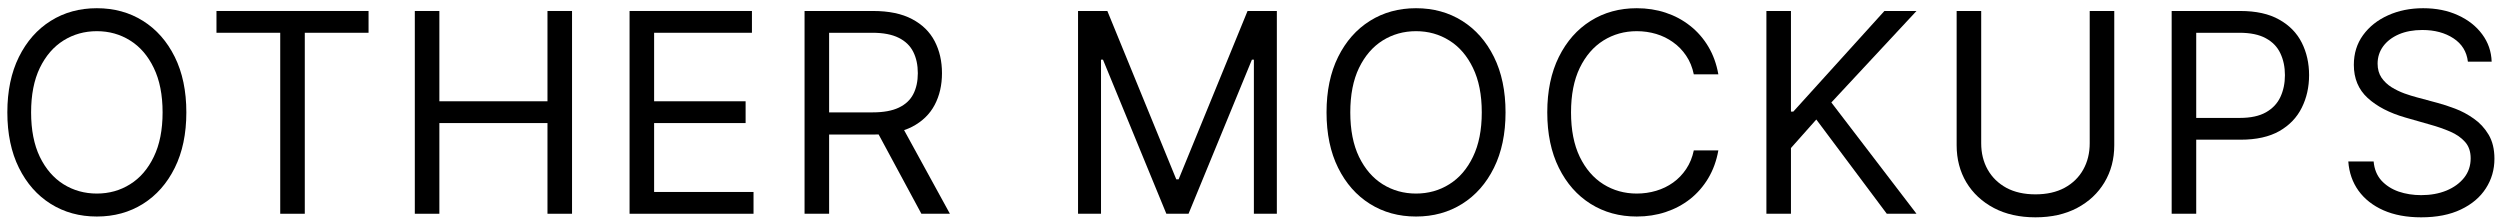 <?xml version="1.0" encoding="UTF-8"?> <svg xmlns="http://www.w3.org/2000/svg" width="269" height="24" viewBox="0 0 269 24" fill="none"><path d="M20.051 12.091C20.051 14.392 19.636 16.381 18.805 18.057C17.974 19.733 16.834 21.026 15.385 21.935C13.936 22.844 12.281 23.298 10.421 23.298C8.56 23.298 6.905 22.844 5.456 21.935C4.007 21.026 2.867 19.733 2.036 18.057C1.206 16.381 0.79 14.392 0.79 12.091C0.79 9.79 1.206 7.801 2.036 6.125C2.867 4.449 4.007 3.156 5.456 2.247C6.905 1.338 8.56 0.884 10.421 0.884C12.281 0.884 13.936 1.338 15.385 2.247C16.834 3.156 17.974 4.449 18.805 6.125C19.636 7.801 20.051 9.79 20.051 12.091ZM17.495 12.091C17.495 10.202 17.178 8.607 16.546 7.308C15.921 6.008 15.073 5.024 14 4.357C12.935 3.689 11.742 3.355 10.421 3.355C9.1 3.355 7.903 3.689 6.831 4.357C5.765 5.024 4.916 6.008 4.284 7.308C3.659 8.607 3.347 10.202 3.347 12.091C3.347 13.98 3.659 15.575 4.284 16.874C4.916 18.174 5.765 19.158 6.831 19.825C7.903 20.493 9.1 20.827 10.421 20.827C11.742 20.827 12.935 20.493 14 19.825C15.073 19.158 15.921 18.174 16.546 16.874C17.178 15.575 17.495 13.98 17.495 12.091Z" fill="black"></path><path d="M23.293 3.526V1.182H39.656V3.526H32.795V23H30.153V3.526H23.293Z" fill="black"></path><path d="M44.634 23V1.182H47.276V10.898H58.909V1.182H61.551V23H58.909V13.242H47.276V23H44.634Z" fill="black"></path><path d="M67.741 23V1.182H80.908V3.526H70.383V10.898H80.227V13.242H70.383V20.656H81.079V23H67.741Z" fill="black"></path><path d="M86.57 23V1.182H93.943C95.647 1.182 97.046 1.473 98.14 2.055C99.234 2.631 100.043 3.423 100.569 4.431C101.095 5.44 101.357 6.587 101.357 7.872C101.357 9.158 101.095 10.298 100.569 11.292C100.043 12.286 99.237 13.068 98.151 13.636C97.064 14.197 95.675 14.477 93.985 14.477H88.019V12.091H93.9C95.065 12.091 96.002 11.921 96.713 11.58C97.43 11.239 97.948 10.756 98.268 10.131C98.595 9.499 98.758 8.746 98.758 7.872C98.758 6.999 98.595 6.235 98.268 5.582C97.941 4.928 97.419 4.424 96.702 4.069C95.984 3.707 95.036 3.526 93.857 3.526H89.213V23H86.57ZM96.84 13.199L102.21 23H99.141L93.857 13.199H96.84Z" fill="black"></path><path d="M115.997 1.182H119.151L126.566 19.293H126.821L134.236 1.182H137.389V23H134.918V6.423H134.705L127.887 23H125.5L118.682 6.423H118.469V23H115.997V1.182Z" fill="black"></path><path d="M161.996 12.091C161.996 14.392 161.58 16.381 160.749 18.057C159.919 19.733 158.779 21.026 157.33 21.935C155.881 22.844 154.226 23.298 152.365 23.298C150.504 23.298 148.85 22.844 147.401 21.935C145.952 21.026 144.812 19.733 143.981 18.057C143.15 16.381 142.735 14.392 142.735 12.091C142.735 9.79 143.15 7.801 143.981 6.125C144.812 4.449 145.952 3.156 147.401 2.247C148.85 1.338 150.504 0.884 152.365 0.884C154.226 0.884 155.881 1.338 157.33 2.247C158.779 3.156 159.919 4.449 160.749 6.125C161.58 7.801 161.996 9.79 161.996 12.091ZM159.439 12.091C159.439 10.202 159.123 8.607 158.491 7.308C157.866 6.008 157.017 5.024 155.945 4.357C154.879 3.689 153.686 3.355 152.365 3.355C151.044 3.355 149.847 3.689 148.775 4.357C147.71 5.024 146.861 6.008 146.229 7.308C145.604 8.607 145.291 10.202 145.291 12.091C145.291 13.98 145.604 15.575 146.229 16.874C146.861 18.174 147.71 19.158 148.775 19.825C149.847 20.493 151.044 20.827 152.365 20.827C153.686 20.827 154.879 20.493 155.945 19.825C157.017 19.158 157.866 18.174 158.491 16.874C159.123 15.575 159.439 13.98 159.439 12.091Z" fill="black"></path><path d="M184.895 8H182.253C182.097 7.24 181.823 6.572 181.433 5.997C181.049 5.422 180.581 4.939 180.027 4.548C179.48 4.151 178.872 3.852 178.205 3.653C177.537 3.455 176.841 3.355 176.117 3.355C174.796 3.355 173.599 3.689 172.527 4.357C171.461 5.024 170.613 6.008 169.98 7.308C169.355 8.607 169.043 10.202 169.043 12.091C169.043 13.98 169.355 15.575 169.98 16.874C170.613 18.174 171.461 19.158 172.527 19.825C173.599 20.493 174.796 20.827 176.117 20.827C176.841 20.827 177.537 20.727 178.205 20.528C178.872 20.33 179.48 20.035 180.027 19.644C180.581 19.247 181.049 18.76 181.433 18.185C181.823 17.602 182.097 16.935 182.253 16.182H184.895C184.696 17.297 184.334 18.295 183.809 19.175C183.283 20.056 182.63 20.805 181.848 21.423C181.067 22.034 180.19 22.499 179.217 22.819C178.251 23.139 177.218 23.298 176.117 23.298C174.256 23.298 172.601 22.844 171.152 21.935C169.703 21.026 168.564 19.733 167.733 18.057C166.902 16.381 166.486 14.392 166.486 12.091C166.486 9.79 166.902 7.801 167.733 6.125C168.564 4.449 169.703 3.156 171.152 2.247C172.601 1.338 174.256 0.884 176.117 0.884C177.218 0.884 178.251 1.043 179.217 1.363C180.19 1.683 181.067 2.151 181.848 2.769C182.63 3.38 183.283 4.126 183.809 5.006C184.334 5.88 184.696 6.878 184.895 8Z" fill="black"></path><path d="M190.065 23V1.182H192.707V12.006H192.962L202.763 1.182H206.215L197.053 11.026L206.215 23H203.019L195.434 12.858L192.707 15.926V23H190.065Z" fill="black"></path><path d="M224.853 1.182H227.495V15.628C227.495 17.119 227.144 18.451 226.44 19.623C225.744 20.788 224.761 21.707 223.489 22.382C222.218 23.05 220.727 23.384 219.015 23.384C217.303 23.384 215.812 23.05 214.541 22.382C213.269 21.707 212.282 20.788 211.579 19.623C210.883 18.451 210.535 17.119 210.535 15.628V1.182H213.177V15.415C213.177 16.48 213.411 17.428 213.88 18.259C214.349 19.083 215.016 19.733 215.883 20.209C216.756 20.678 217.801 20.912 219.015 20.912C220.229 20.912 221.274 20.678 222.147 20.209C223.021 19.733 223.688 19.083 224.15 18.259C224.619 17.428 224.853 16.48 224.853 15.415V1.182Z" fill="black"></path><path d="M233.671 23V1.182H241.043C242.755 1.182 244.154 1.491 245.241 2.109C246.335 2.719 247.144 3.547 247.67 4.591C248.195 5.635 248.458 6.8 248.458 8.085C248.458 9.371 248.195 10.539 247.67 11.59C247.151 12.641 246.349 13.479 245.262 14.104C244.175 14.722 242.783 15.031 241.086 15.031H235.802V12.688H241.001C242.173 12.688 243.114 12.485 243.824 12.08C244.534 11.675 245.049 11.129 245.369 10.44C245.695 9.744 245.859 8.959 245.859 8.085C245.859 7.212 245.695 6.43 245.369 5.742C245.049 5.053 244.531 4.513 243.813 4.122C243.096 3.724 242.144 3.526 240.958 3.526H236.313V23H233.671Z" fill="black"></path><path d="M265.546 6.636C265.418 5.557 264.9 4.719 263.991 4.122C263.082 3.526 261.966 3.227 260.645 3.227C259.68 3.227 258.834 3.384 258.11 3.696C257.393 4.009 256.832 4.438 256.427 4.985C256.029 5.532 255.83 6.153 255.83 6.849C255.83 7.432 255.969 7.933 256.246 8.352C256.53 8.764 256.892 9.108 257.332 9.385C257.773 9.655 258.234 9.879 258.717 10.056C259.2 10.227 259.644 10.365 260.049 10.472L262.265 11.068C262.833 11.217 263.465 11.423 264.161 11.686C264.864 11.949 265.535 12.308 266.175 12.762C266.821 13.21 267.354 13.785 267.773 14.488C268.192 15.191 268.401 16.054 268.401 17.077C268.401 18.256 268.092 19.321 267.474 20.273C266.863 21.224 265.969 21.981 264.79 22.542C263.618 23.103 262.194 23.384 260.518 23.384C258.955 23.384 257.602 23.131 256.459 22.627C255.322 22.123 254.427 21.42 253.774 20.518C253.128 19.616 252.762 18.568 252.677 17.375H255.404C255.475 18.199 255.752 18.881 256.235 19.421C256.725 19.953 257.343 20.351 258.089 20.614C258.841 20.869 259.651 20.997 260.518 20.997C261.526 20.997 262.432 20.834 263.234 20.507C264.037 20.173 264.672 19.712 265.141 19.122C265.61 18.526 265.844 17.83 265.844 17.034C265.844 16.31 265.642 15.72 265.237 15.266C264.832 14.811 264.3 14.442 263.639 14.158C262.979 13.874 262.265 13.625 261.498 13.412L258.813 12.645C257.109 12.155 255.759 11.455 254.765 10.546C253.77 9.637 253.273 8.447 253.273 6.977C253.273 5.756 253.604 4.69 254.264 3.781C254.932 2.865 255.827 2.155 256.949 1.651C258.078 1.139 259.339 0.884 260.731 0.884C262.137 0.884 263.387 1.136 264.481 1.64C265.574 2.137 266.441 2.819 267.08 3.685C267.726 4.552 268.067 5.536 268.103 6.636H265.546Z" fill="black"></path></svg> 